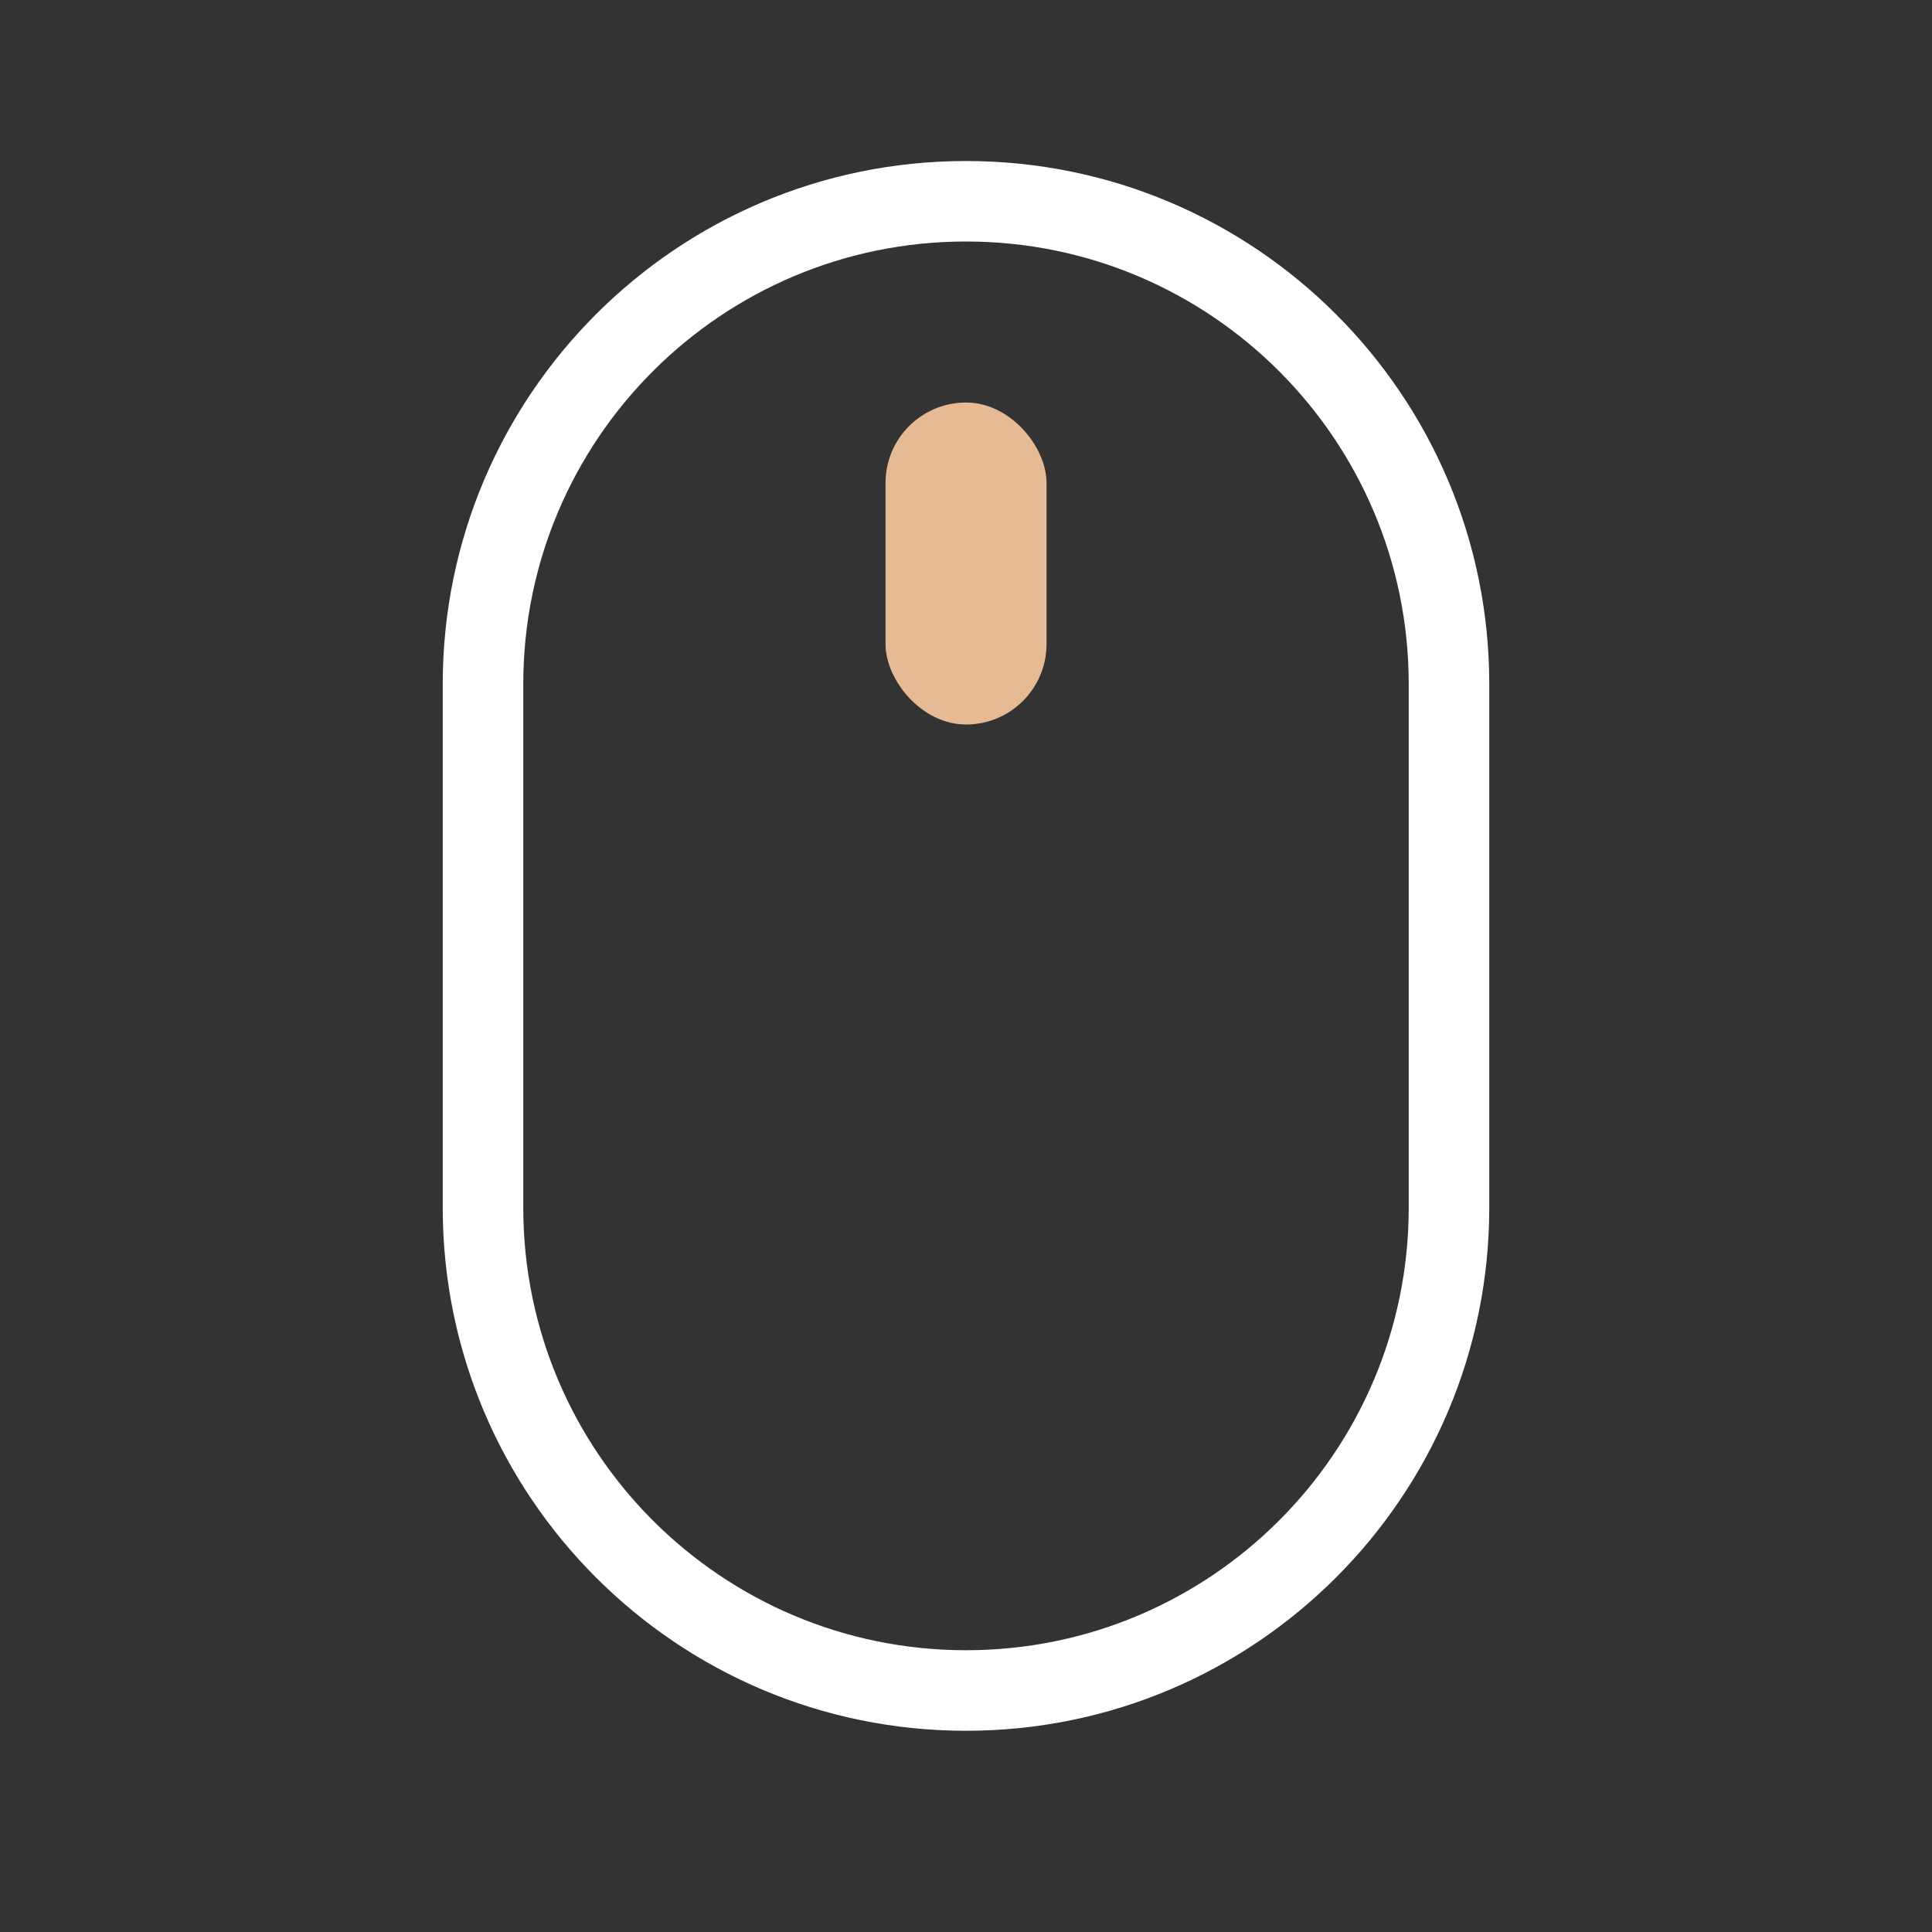 <svg xmlns="http://www.w3.org/2000/svg" width="32" height="32" viewBox="0 0 32 32" fill="none">
  <rect x="0" y="0" width="32" height="32" fill="#333333" stroke="none"/>
  <path
    fill-rule="evenodd"
    clip-rule="evenodd"
    d="M23.333 20V11.333C23.333 7.283 20.05 4 16 4C11.95 4 8.667 7.283 8.667 11.333V20C8.667 24.05 11.95 27.333 16 27.333C20.05 27.333 23.333 24.05 23.333 20ZM16 2.667C11.214 2.667 7.333 6.547 7.333 11.333V20C7.333 24.787 11.214 28.667 16 28.667C20.787 28.667 24.667 24.787 24.667 20V11.333C24.667 6.547 20.787 2.667 16 2.667Z"
    fill="#FFFFFF"
  />
  <rect x="14.667" y="6.667" width="2.667" height="5.333" rx="1.333" fill="#E6BA95" />
</svg>
